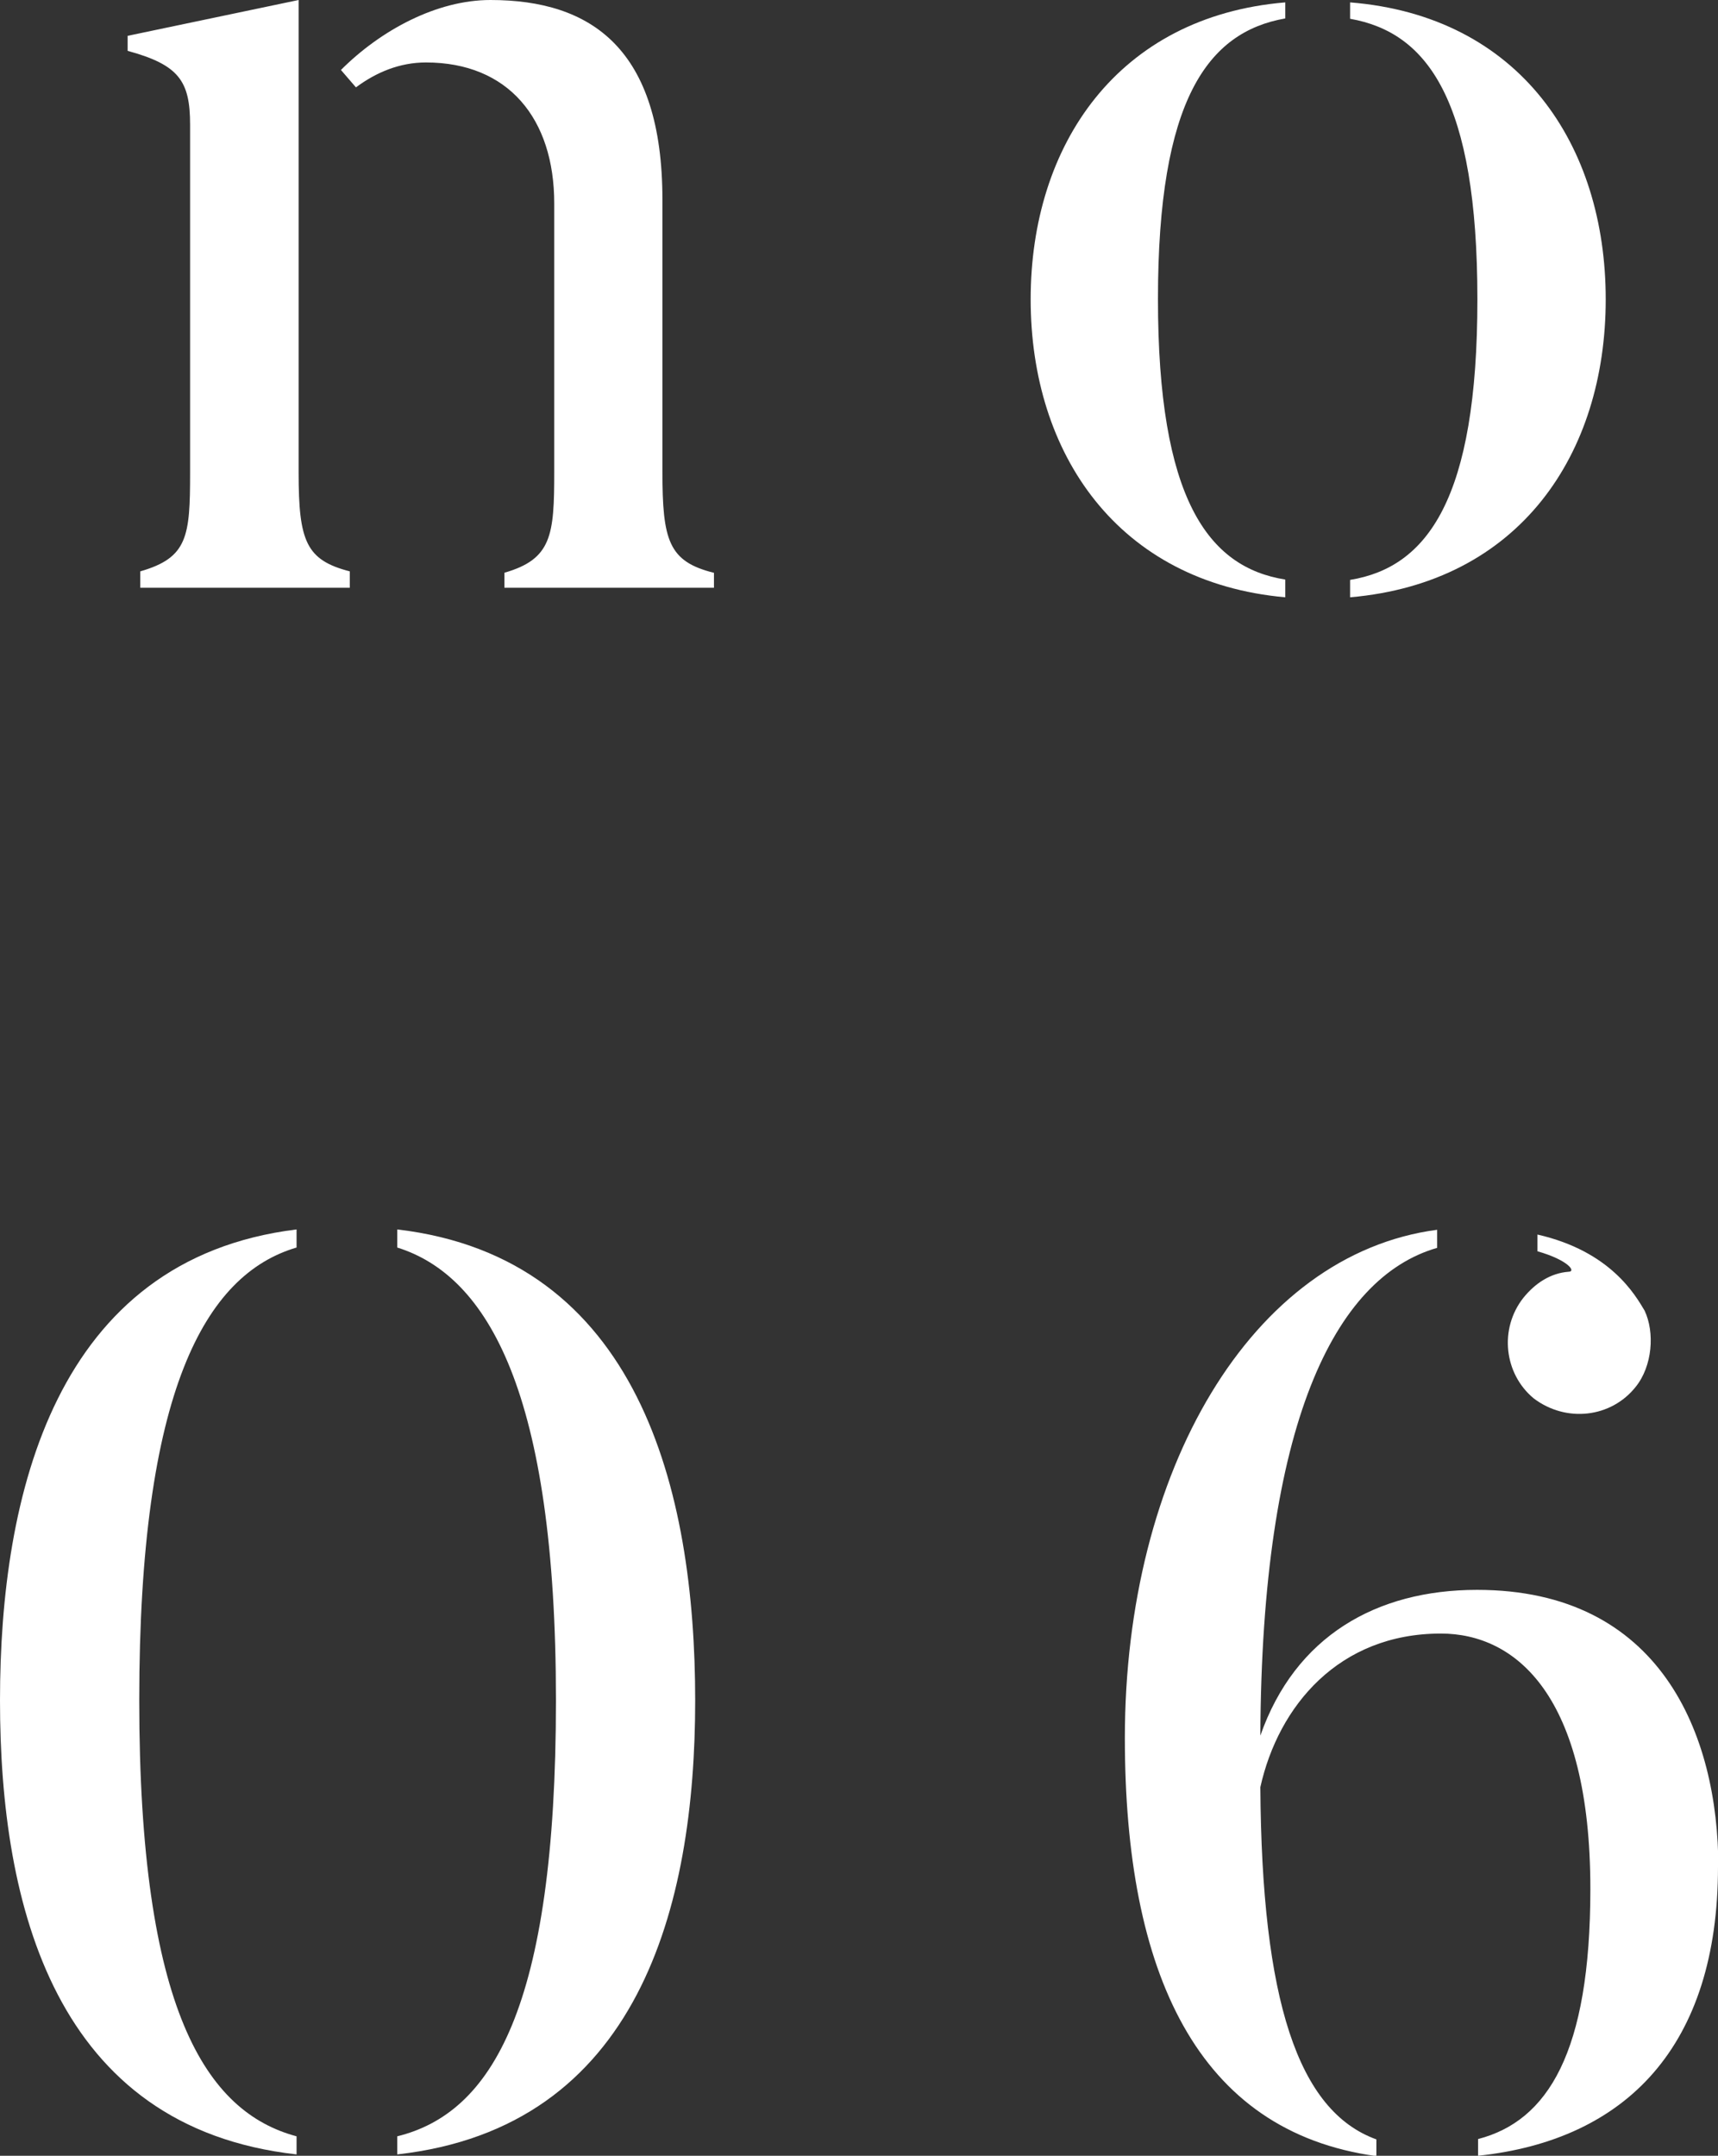 <?xml version="1.0" encoding="UTF-8"?><svg id="_レイヤー_2" xmlns="http://www.w3.org/2000/svg" width="50.34" height="63.16" viewBox="0 0 50.34 63.16"><rect x="0" y="0" width="50.34" height="63.16" fill="#333333" stroke="none"/><defs><style>.cls-1{fill:#fff;}</style></defs><g id="_レイヤー_1-2"><g><g><path class="cls-1" d="M8.69,36.02v.53c-2.68,.79-4.61,4.2-4.61,13.27s1.96,12.06,4.61,12.77v.53c-7.07-.79-8.69-7.26-8.69-13.3s1.62-12.93,8.69-13.8Zm11.68,13.8c0,6.05-1.66,12.51-8.73,13.3v-.53c2.76-.68,4.65-3.74,4.65-12.77s-2-12.44-4.65-13.27v-.53c7.07,.83,8.73,7.63,8.73,13.8Z"/><path class="cls-1" d="M50.34,54.69c0,5.25-2.68,8.01-7.03,8.47v-.49c2.04-.53,3.29-2.53,3.29-7.33,0-5.67-2.19-7.48-4.38-7.48-2.99,0-4.76,2.12-5.29,4.5,.04,6.24,1.1,9.49,3.4,10.32v.49c-5.25-.72-7.37-5.37-7.37-12.25,0-7.82,3.7-14.17,9.15-14.89v.53c-3.02,.87-5.14,5.18-5.18,14.29,1.02-2.91,3.4-4.27,6.35-4.27,5.37,0,7.07,4.23,7.07,8.13Zm-5.29-18.03v-.49c2.15,.49,2.87,1.78,3.14,2.23,.3,.64,.23,1.62-.26,2.23-.72,.91-2.04,1.06-2.99,.34-.87-.72-1.02-2.04-.3-2.95,.34-.42,.79-.72,1.32-.76,.23,0,0-.34-.91-.6Z"/></g><g><path class="cls-1" d="M10.25,16.74v.48H4.11v-.48c1.39-.4,1.46-1.02,1.46-2.89V3.65c0-1.28-.33-1.75-1.83-2.16v-.44L8.75,0V13.85c0,2.01,.22,2.56,1.5,2.89Zm10.67,.04v.44h-6.14v-.44c1.39-.4,1.46-1.1,1.46-2.96V5.96c0-2.49-1.35-4.13-3.76-4.13-.77,0-1.46,.29-2.05,.73l-.44-.51c1.17-1.17,2.81-2.05,4.38-2.05,2.96,0,5.04,1.43,5.04,5.85v7.97c0,2.01,.18,2.63,1.5,2.96Z"/><path class="cls-1" d="M37.66,16.99v.51c-4.9-.44-7.46-4.2-7.46-8.73S32.76,.48,37.66,.07v.47c-2.27,.4-3.73,2.38-3.73,8.22s1.46,7.86,3.73,8.22Zm1.9,.51v-.51c2.27-.37,3.73-2.38,3.73-8.22s-1.46-7.82-3.73-8.22V.07c4.97,.4,7.49,4.17,7.49,8.7s-2.52,8.3-7.49,8.73Z"/></g></g></g></svg>